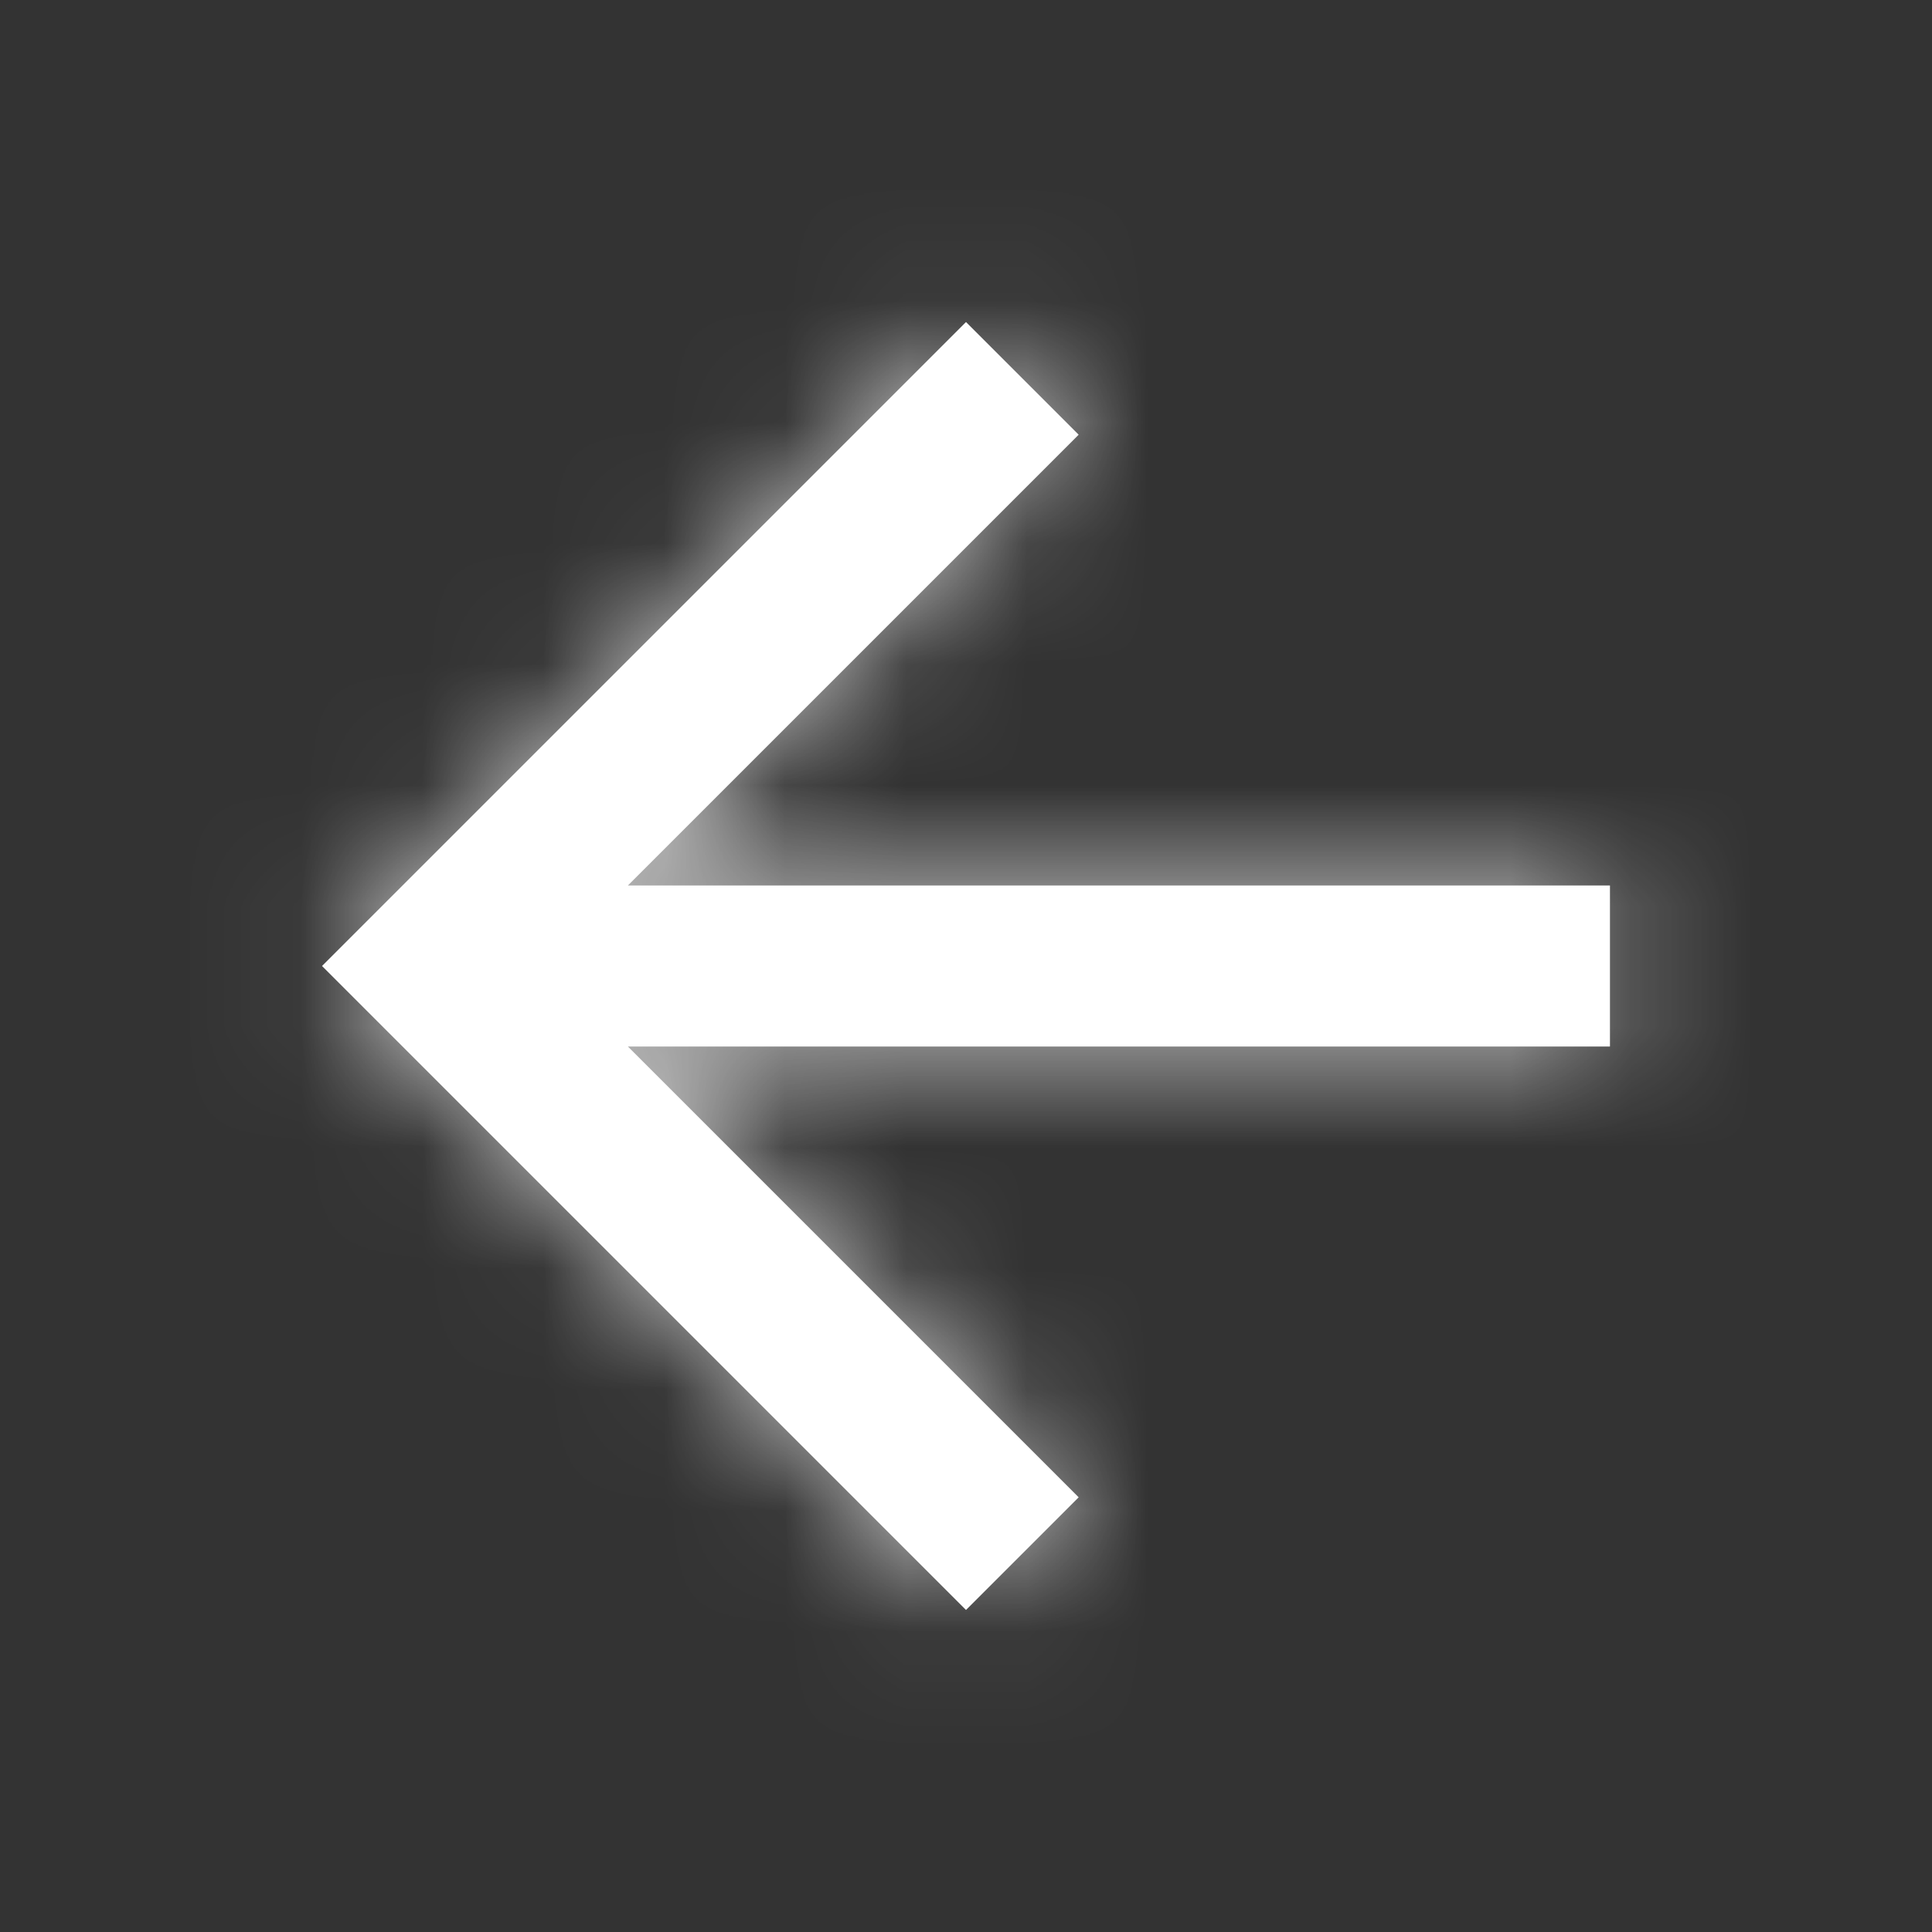 <svg xmlns="http://www.w3.org/2000/svg" xmlns:xlink="http://www.w3.org/1999/xlink" width="16" height="16" viewBox="0 0 16 16">
    <rect x="0" y="0" width="16" height="16" fill="#333333" stroke="none"/>
    <defs>
        <path id="a" d="M13.333 7.333H5.2L8.933 3.6 8 2.667 2.667 8 8 13.333l.933-.933L5.2 8.667h8.133z"/>
    </defs>
    <g fill="none" fill-rule="evenodd">
        <mask id="b" fill="#fff">
            <use xlink:href="#a"/>
        </mask>
        <use fill="#FFF" xlink:href="#a"/>
        <g fill="#FFF" fill-opacity=".7" mask="url(#b)">
            <path d="M0 0h16v16H0z"/>
        </g>
    </g>
</svg>
